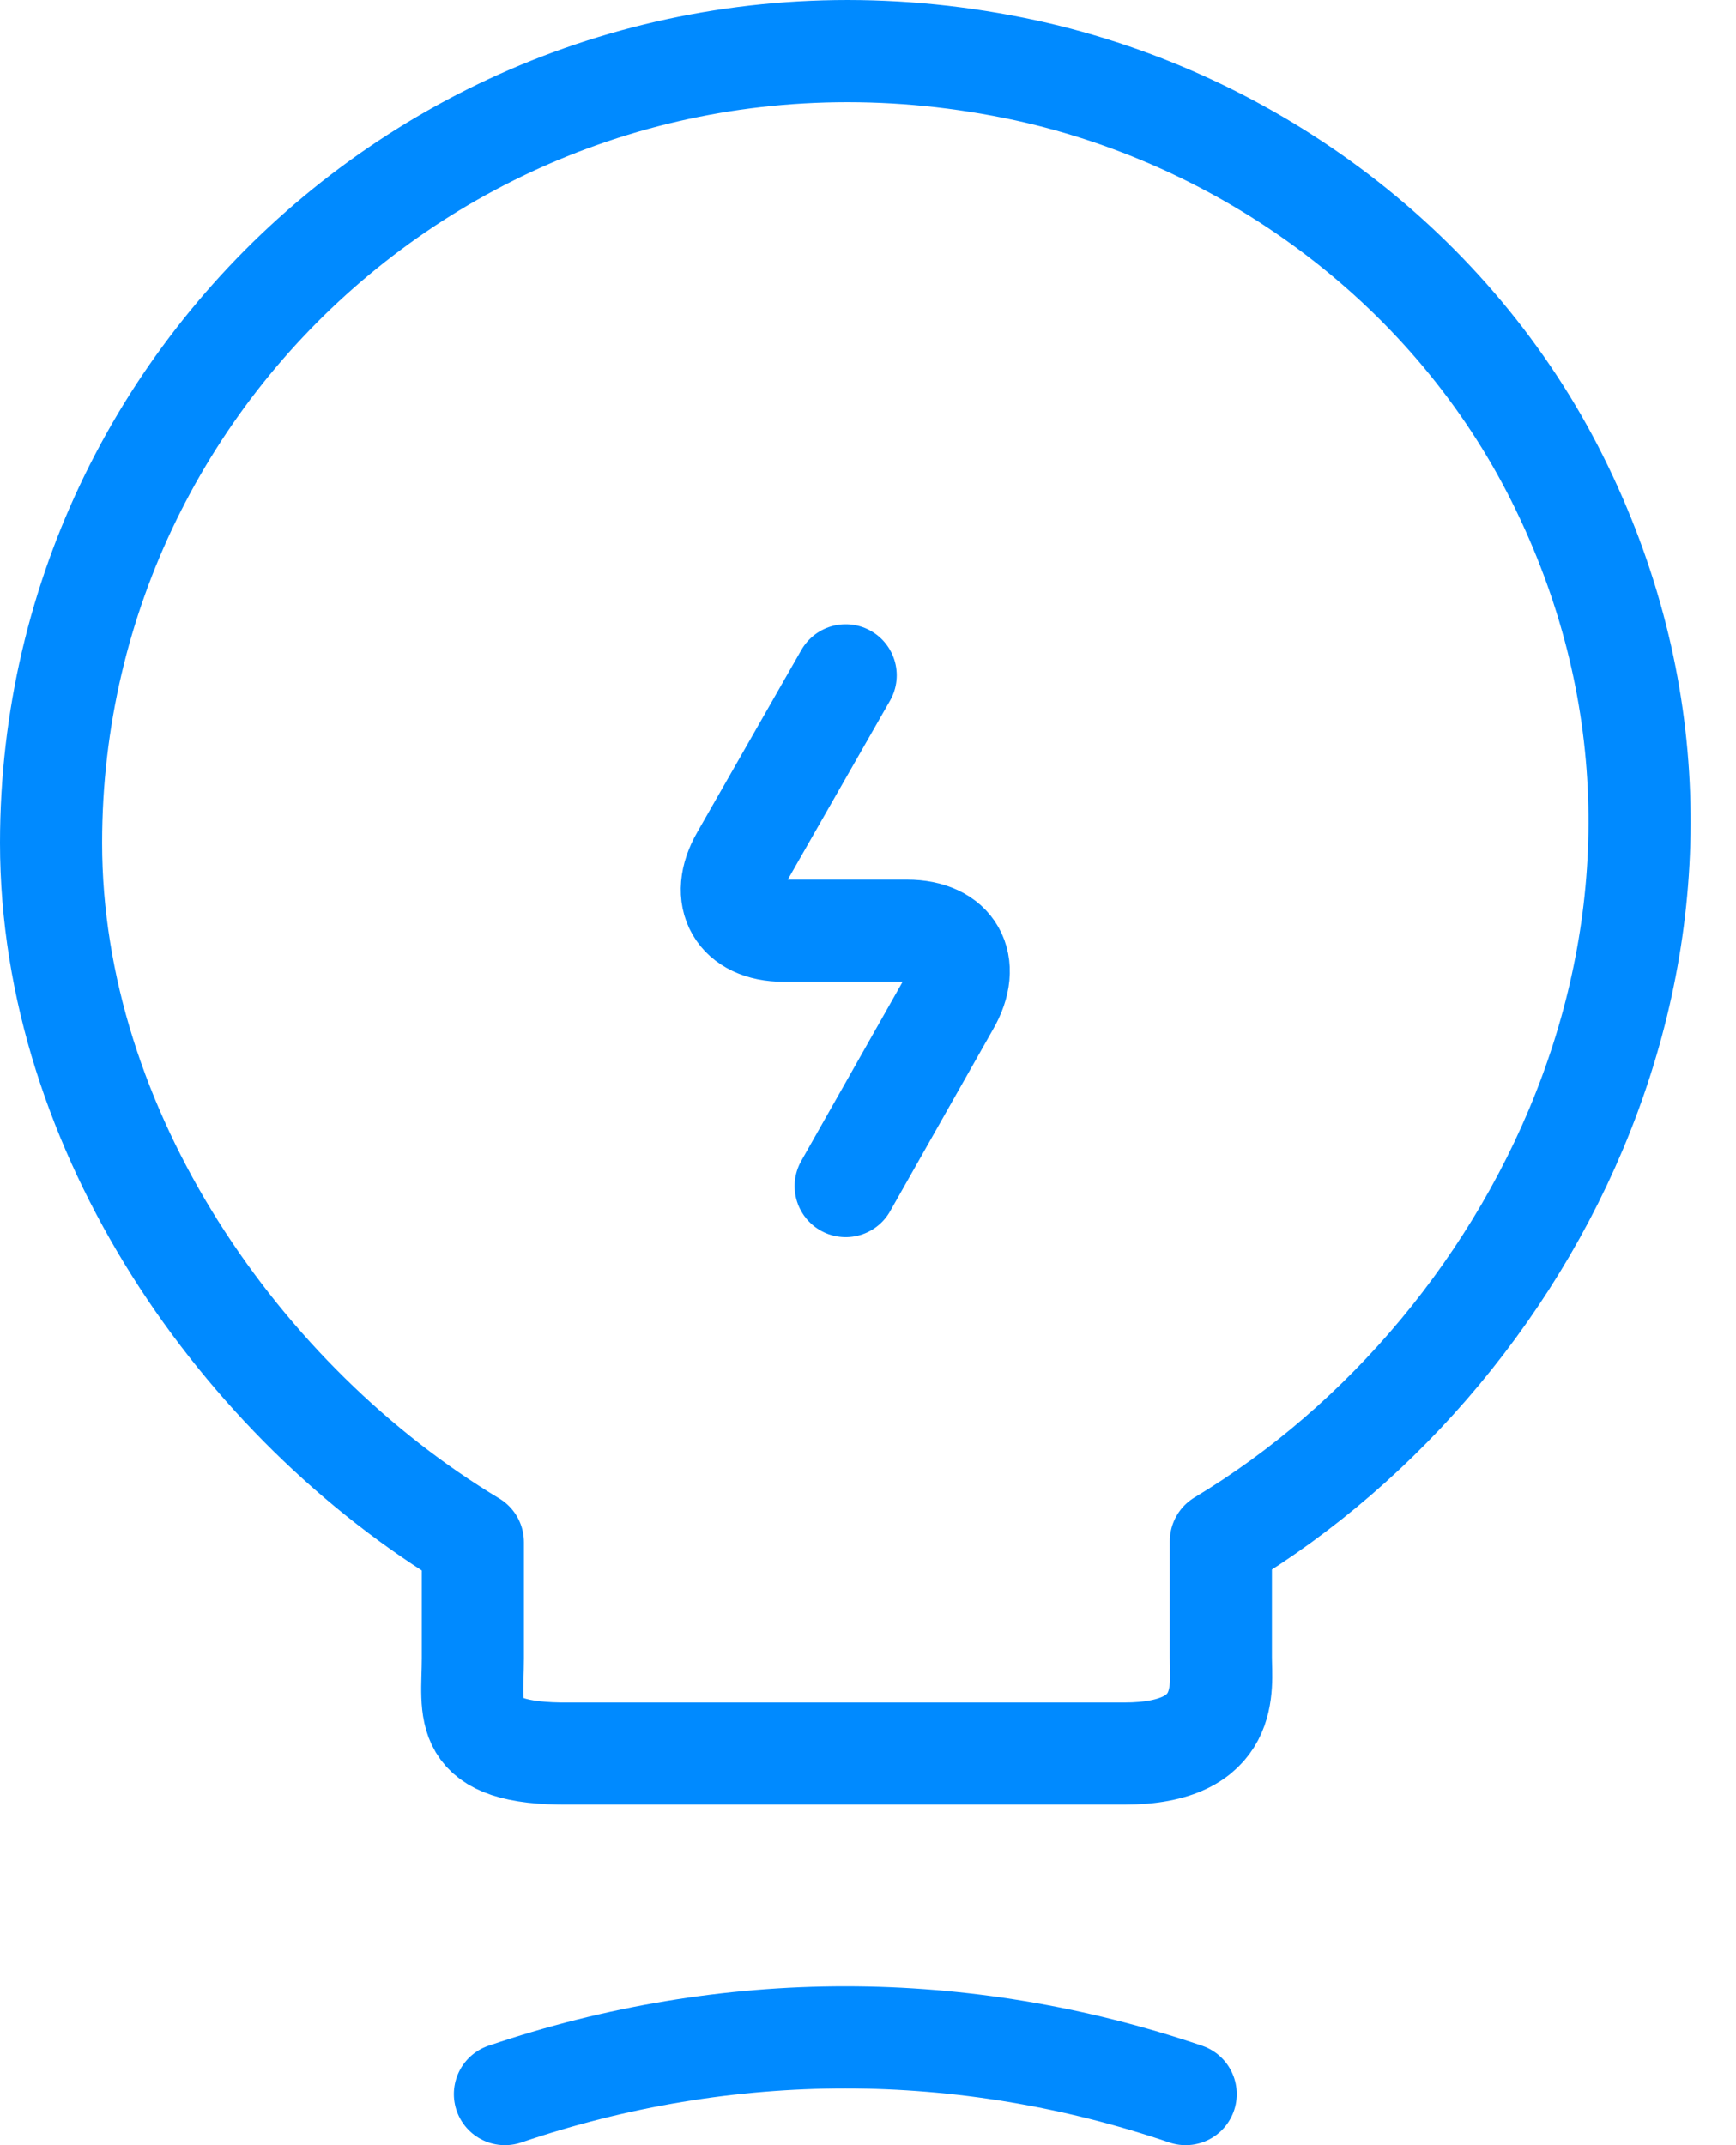 
<svg width="34" height="42" viewBox="0 0 34 42" fill="none" xmlns="http://www.w3.org/2000/svg">
<path d="M16.563 13.222L14.527 16.785C14.07 17.571 14.451 18.222 15.345 18.222H17.762C18.675 18.222 19.037 18.873 18.58 19.659L16.563 23.222" stroke="#008AFF" stroke-width="2" stroke-linecap="round" stroke-linejoin="round"/>
<path d="M9.261 32.47V30.194C4.726 27.468 1 22.152 1 16.503C1 6.794 9.971 -0.816 20.106 1.381C24.562 2.361 28.466 5.304 30.497 9.364C34.617 17.602 30.28 26.35 23.911 30.175V32.45C23.911 33.019 24.128 34.333 22.018 34.333H11.154C8.985 34.353 9.261 33.509 9.261 32.47Z" stroke="#008AFF" stroke-width="2" stroke-linecap="round" stroke-linejoin="round"/>
<path d="M9.889 41C14.251 39.519 18.86 39.519 23.222 41" stroke="#008AFF" stroke-width="2" stroke-linecap="round" stroke-linejoin="round"/>
</svg>

